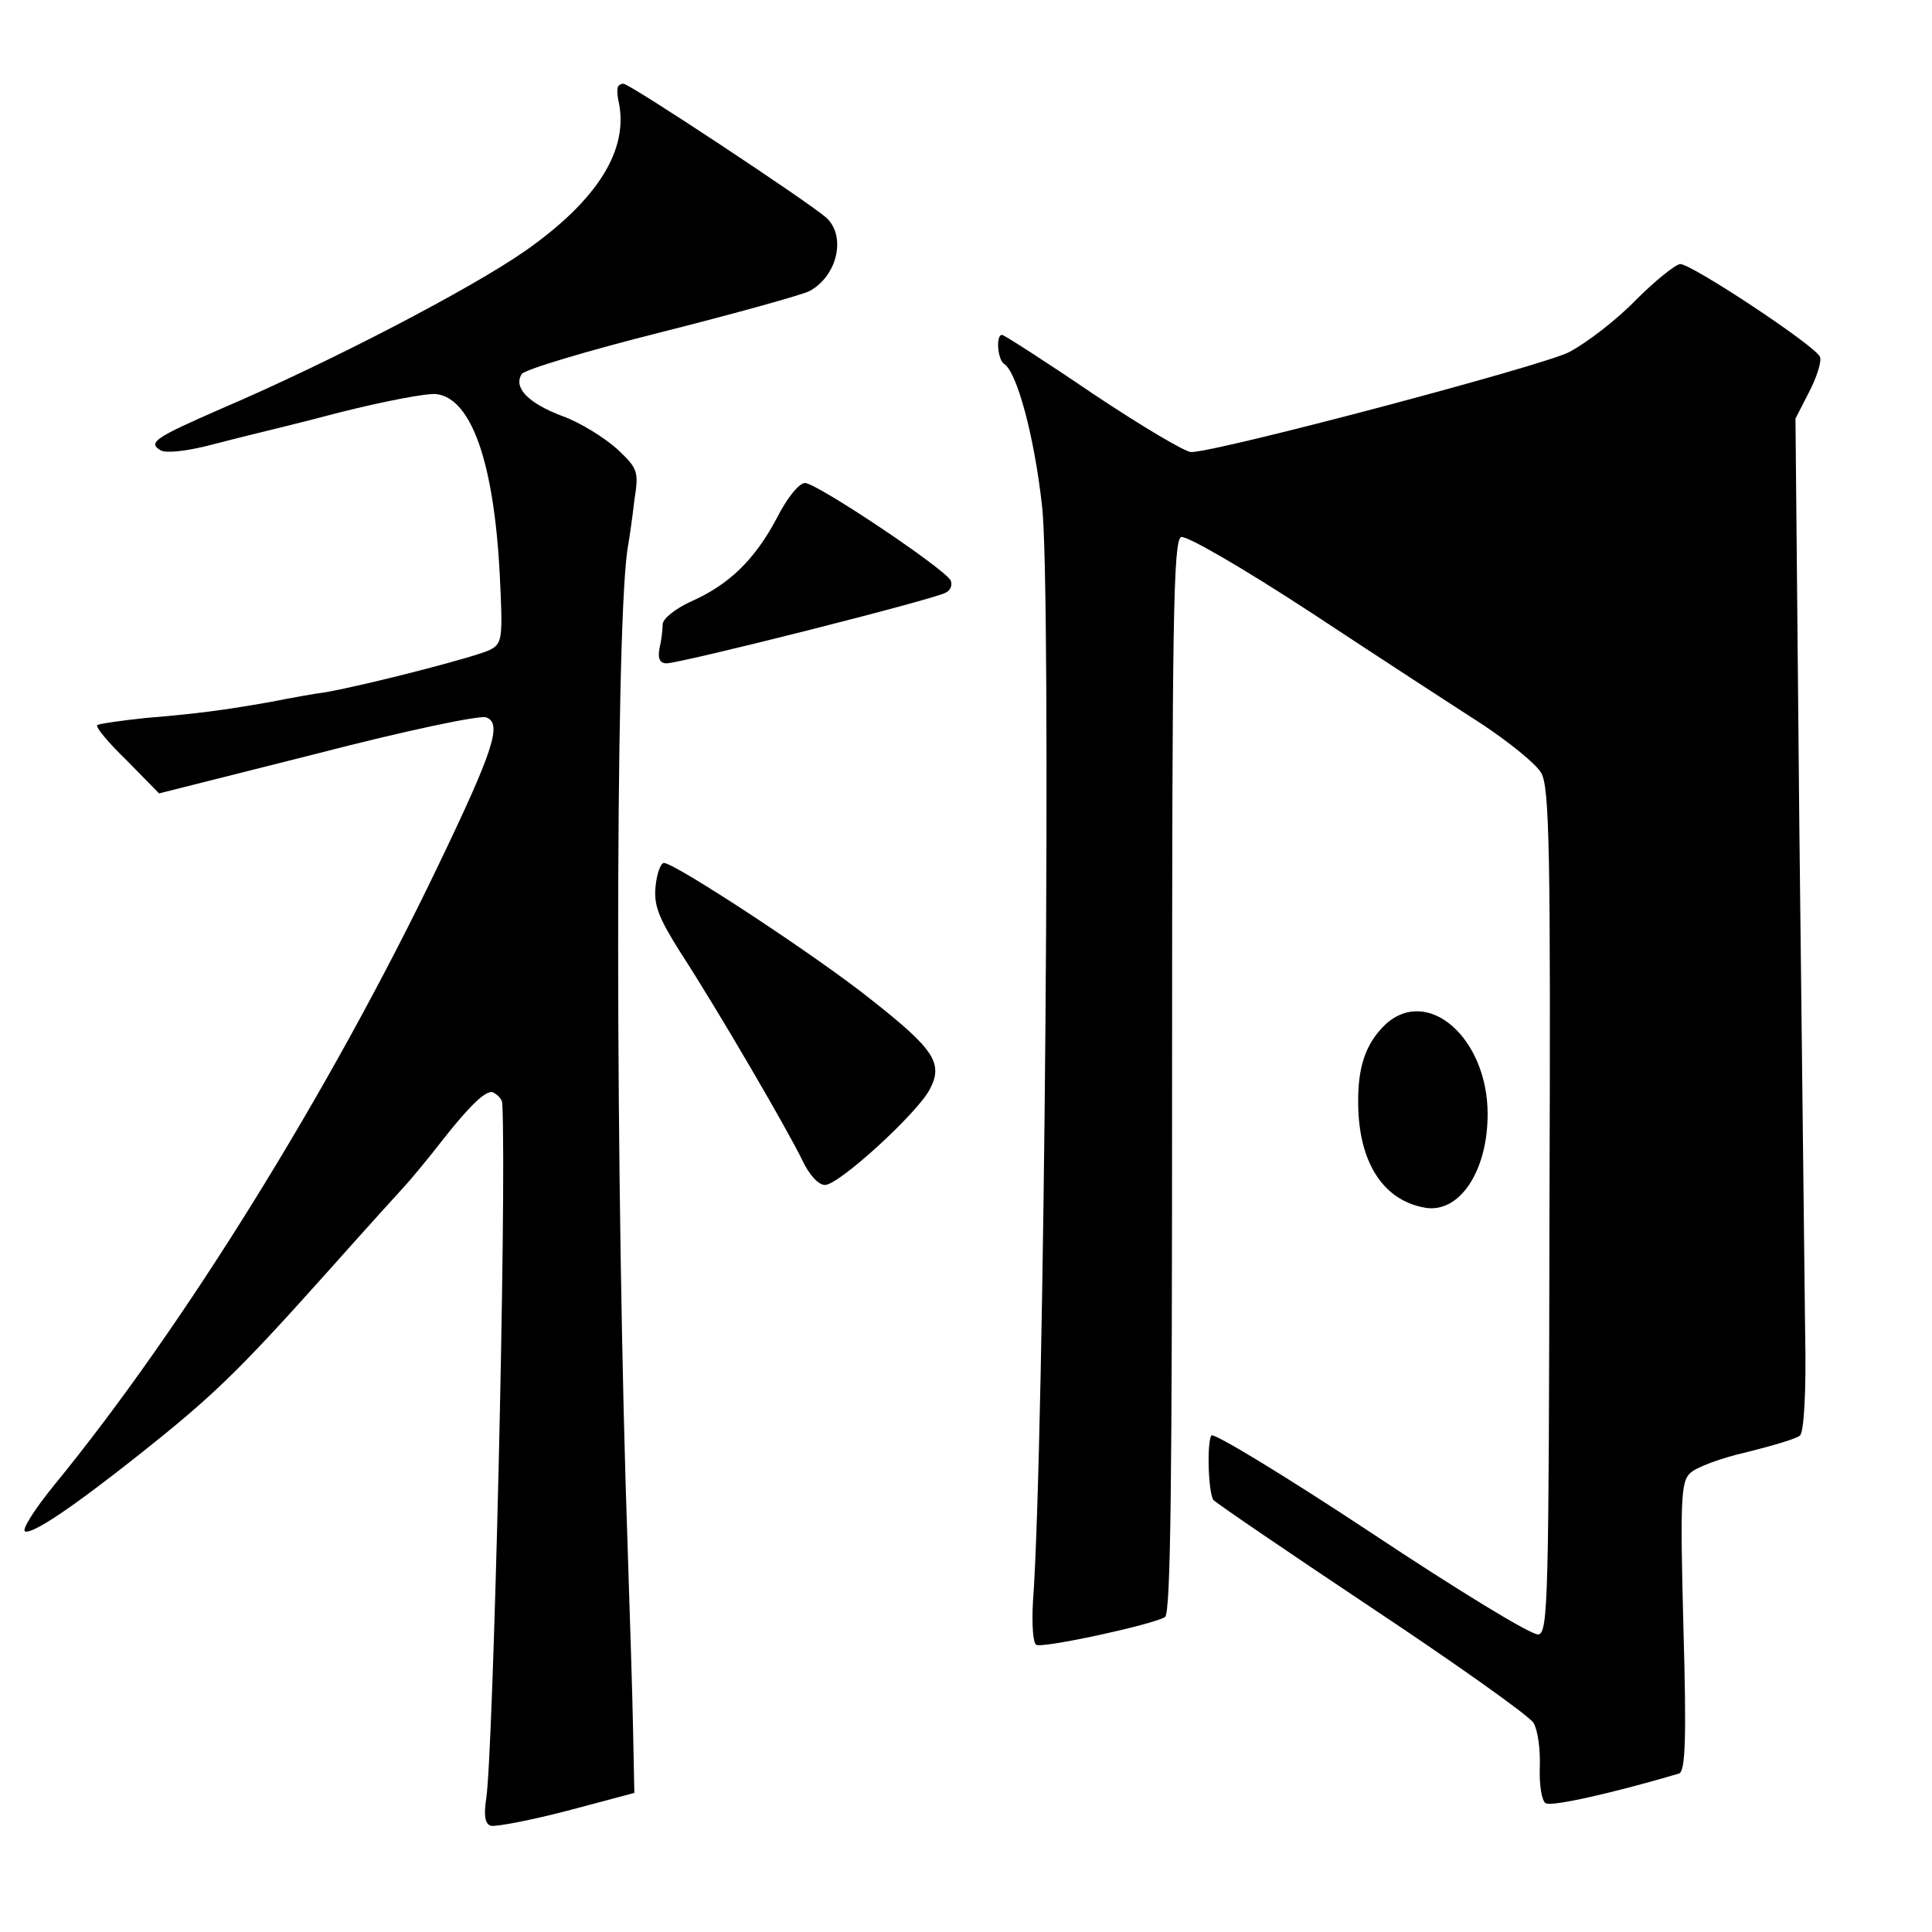 <?xml version="1.0" standalone="no"?>
<!DOCTYPE svg PUBLIC "-//W3C//DTD SVG 20010904//EN"
 "http://www.w3.org/TR/2001/REC-SVG-20010904/DTD/svg10.dtd">
<svg version="1.0" xmlns="http://www.w3.org/2000/svg"
 width="300pt" height="300pt" viewBox="0 0 300 300"
 preserveAspectRatio="xMidYMid meet">
<g transform="translate(0,300) scale(0.1,-0.1)"
fill="#000000" stroke="none">
<path d="M959 2863 c-1 -5 0 -12 1 -18 18 -76 -31 -155 -145 -235 -85 -59
-302 -172 -470 -244 -103 -45 -116 -53 -96 -65 7 -5 37 -2 70 6 31 8 63 16 71
18 8 2 71 17 139 35 68 17 135 30 149 28 54 -7 89 -106 98 -280 5 -100 4 -107
-15 -117 -19 -10 -188 -54 -256 -66 -16 -2 -55 -9 -85 -15 -74 -13 -112 -18
-195 -25 -38 -4 -72 -9 -74 -11 -3 -3 18 -28 46 -55 l50 -51 246 62 c135 35
253 60 262 56 25 -9 12 -50 -75 -231 -168 -350 -396 -717 -595 -960 -31 -38
-52 -71 -46 -73 12 -4 72 36 178 120 112 89 151 126 287 278 66 74 123 137
126 140 3 3 32 37 63 77 39 49 62 70 72 67 8 -4 15 -11 15 -18 7 -142 -14
-1007 -25 -1079 -4 -26 -2 -39 7 -42 7 -2 60 8 118 23 l105 28 -2 99 c-1 55
-5 177 -8 270 -20 572 -20 1420 -1 1560 3 17 8 51 11 78 7 45 6 49 -27 80 -19
17 -57 41 -85 51 -53 20 -76 44 -63 65 4 7 101 36 216 65 115 29 219 58 231
64 44 24 57 86 26 114 -27 24 -305 208 -315 208 -4 0 -9 -3 -9 -7z"/>
<path d="M2540 2534 c-30 -31 -77 -67 -104 -81 -41 -21 -538 -153 -586 -155
-8 -1 -77 40 -152 90 -75 51 -139 92 -142 92 -10 0 -7 -38 3 -45 20 -12 47
-112 59 -220 15 -122 4 -1457 -14 -1702 -2 -34 0 -64 5 -67 9 -6 180 31 200
43 9 6 11 211 11 839 0 711 2 833 14 838 8 3 96 -48 203 -118 103 -68 223
-146 265 -173 42 -28 83 -61 91 -75 13 -21 15 -121 13 -680 -1 -600 -2 -655
-17 -658 -10 -2 -126 69 -260 158 -133 88 -245 156 -248 151 -7 -11 -5 -87 3
-100 3 -4 113 -79 245 -167 131 -87 245 -168 252 -179 7 -11 11 -42 10 -69 -1
-28 3 -52 9 -56 9 -6 109 17 207 46 10 3 12 53 7 227 -5 194 -4 226 10 239 8
9 48 24 88 33 40 10 78 21 83 26 6 5 10 66 8 161 -1 84 -5 438 -9 785 l-6 633
21 41 c12 23 20 48 17 55 -7 17 -199 144 -217 144 -8 -1 -39 -26 -69 -56z"/>
<path d="M1206 2195 c-34 -64 -74 -103 -133 -129 -24 -11 -43 -26 -44 -35 0
-9 -2 -26 -5 -38 -3 -16 1 -23 11 -23 22 0 419 100 434 110 8 4 10 13 7 19
-12 20 -208 151 -226 151 -9 0 -28 -23 -44 -55z"/>
<path d="M1018 1624 c-3 -29 4 -48 38 -102 61 -94 169 -280 190 -324 11 -23
25 -38 35 -38 22 0 145 113 163 149 21 40 6 62 -89 137 -83 67 -307 214 -324
214 -5 0 -11 -16 -13 -36z"/>
<path d="M2151 1409 c-30 -29 -43 -65 -42 -124 1 -89 38 -148 102 -160 54 -11
99 55 99 145 0 118 -93 200 -159 139z"/>
</g>
</svg>
